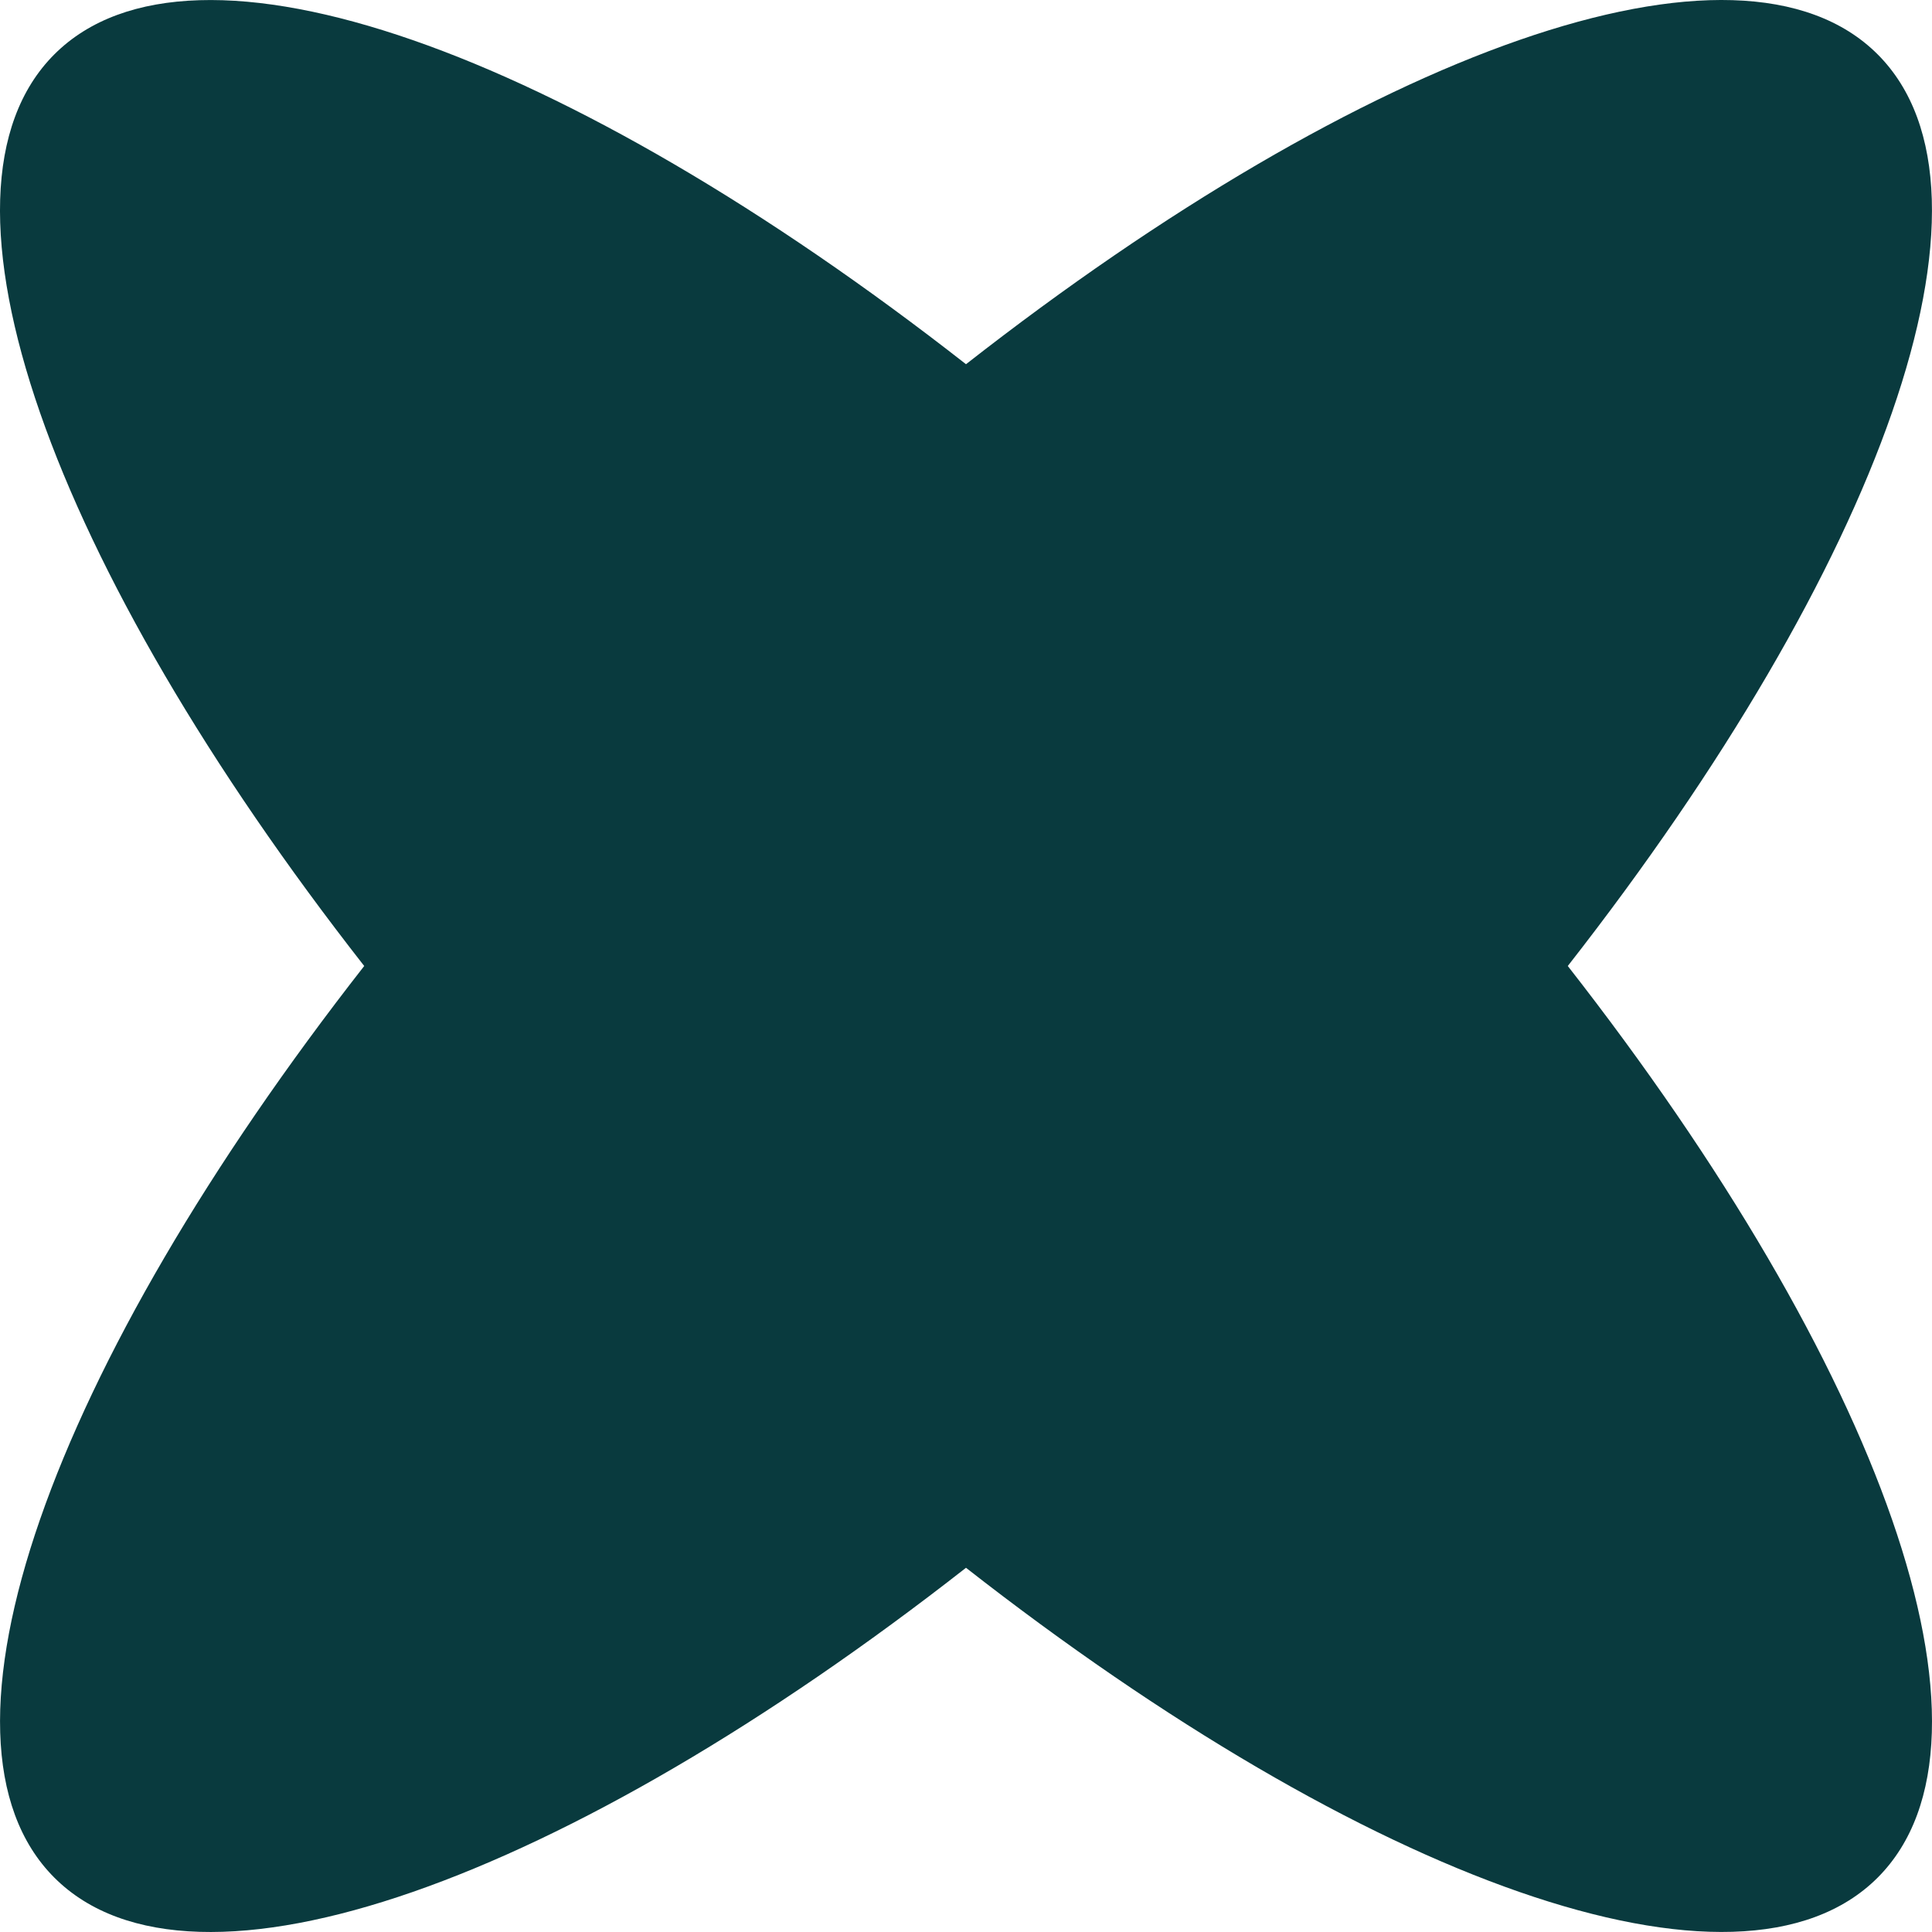 <?xml version="1.0" encoding="UTF-8"?>
<svg xmlns="http://www.w3.org/2000/svg" width="60" height="60" viewBox="0 0 60 60" fill="none">
  <path d="M58.312 1.688C53.989 -2.634 42.394 1.617 30 11.311C17.607 1.619 6.011 -2.632 1.688 1.688C-2.634 6.011 1.617 17.607 11.311 30C1.619 42.394 -2.632 53.989 1.688 58.312C6.011 62.634 17.607 58.383 30 48.689C42.394 58.381 53.989 62.632 58.312 58.312C62.634 53.989 58.383 42.394 48.689 30C58.381 17.607 62.632 6.011 58.312 1.688Z" fill="#093A3E"></path>
</svg>
